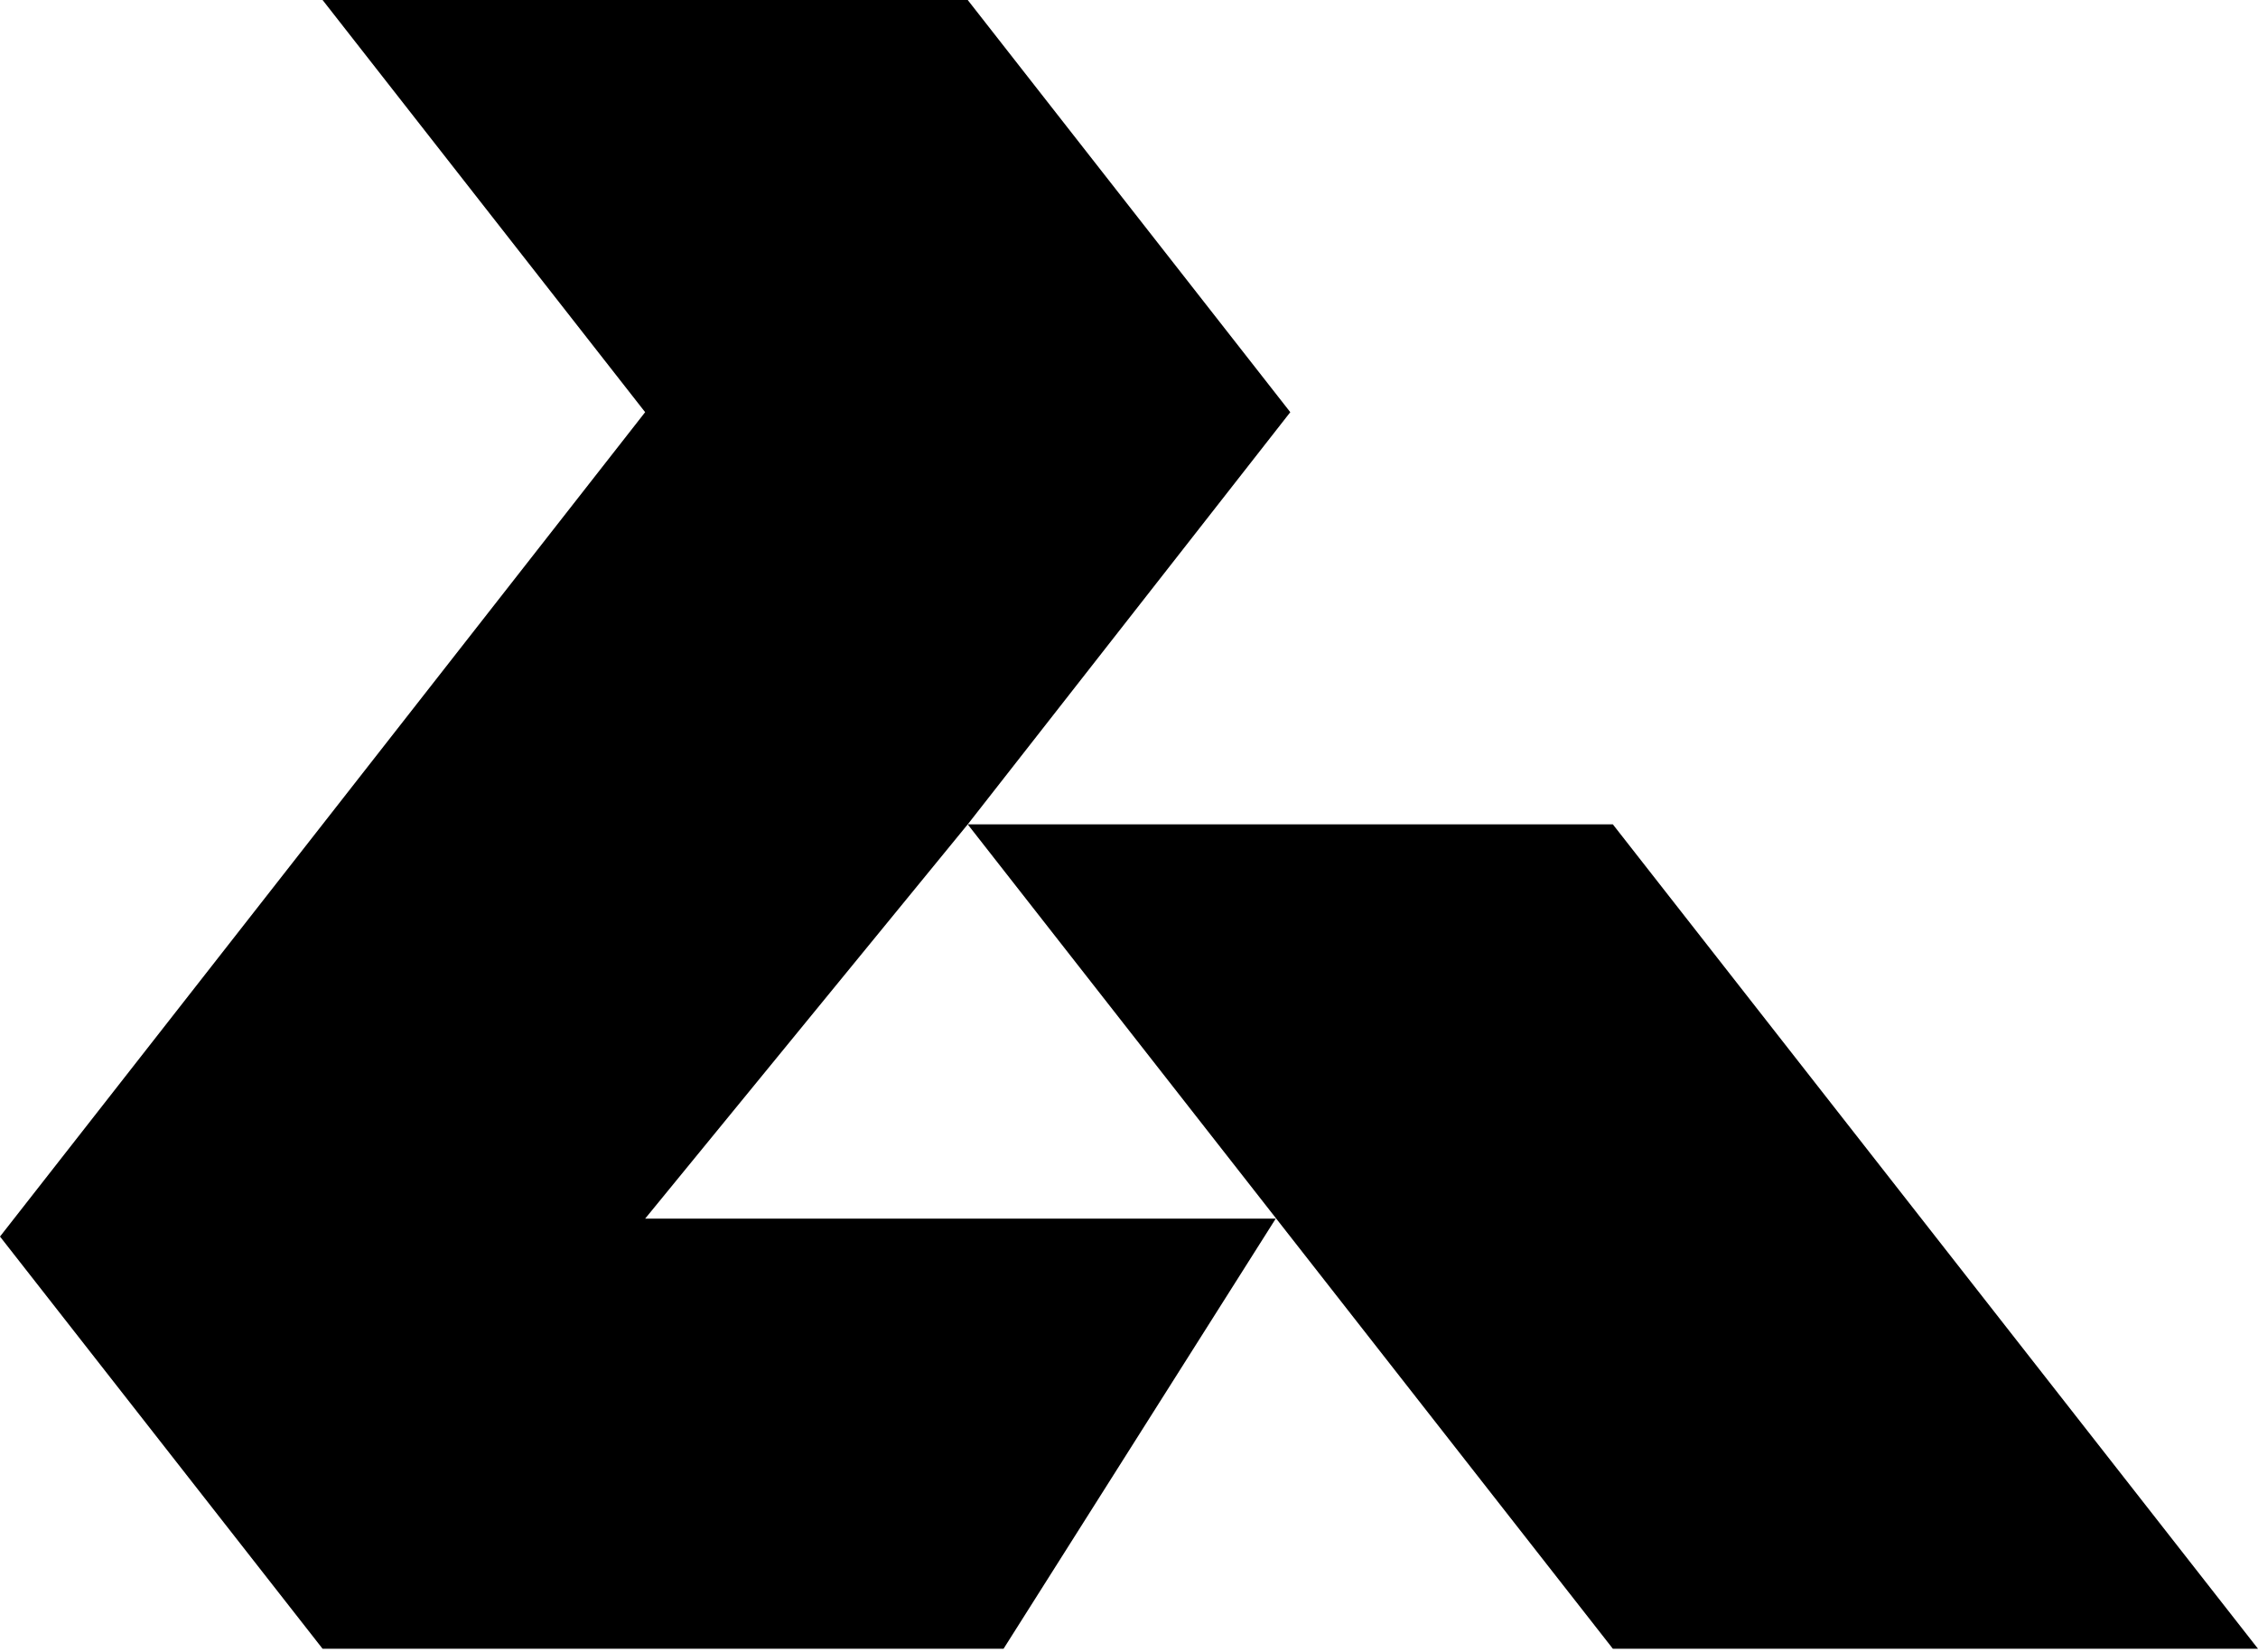 <?xml version="1.0" encoding="UTF-8"?>
<svg width="540" height="395" viewBox="0 0 540 395" fill="none" xmlns="http://www.w3.org/2000/svg">
<path d="M540 394.286H385.714L231.429 197.143H385.714L540 394.286Z" fill="black"/>
<path d="M231.429 0H77.143L154.286 98.571L77.143 197.143L9.15527e-05 295.714L77.143 394.286H240L305.089 291.429H154.286L231.429 197.143L308.572 98.571L231.429 0Z" fill="black"/>
</svg>